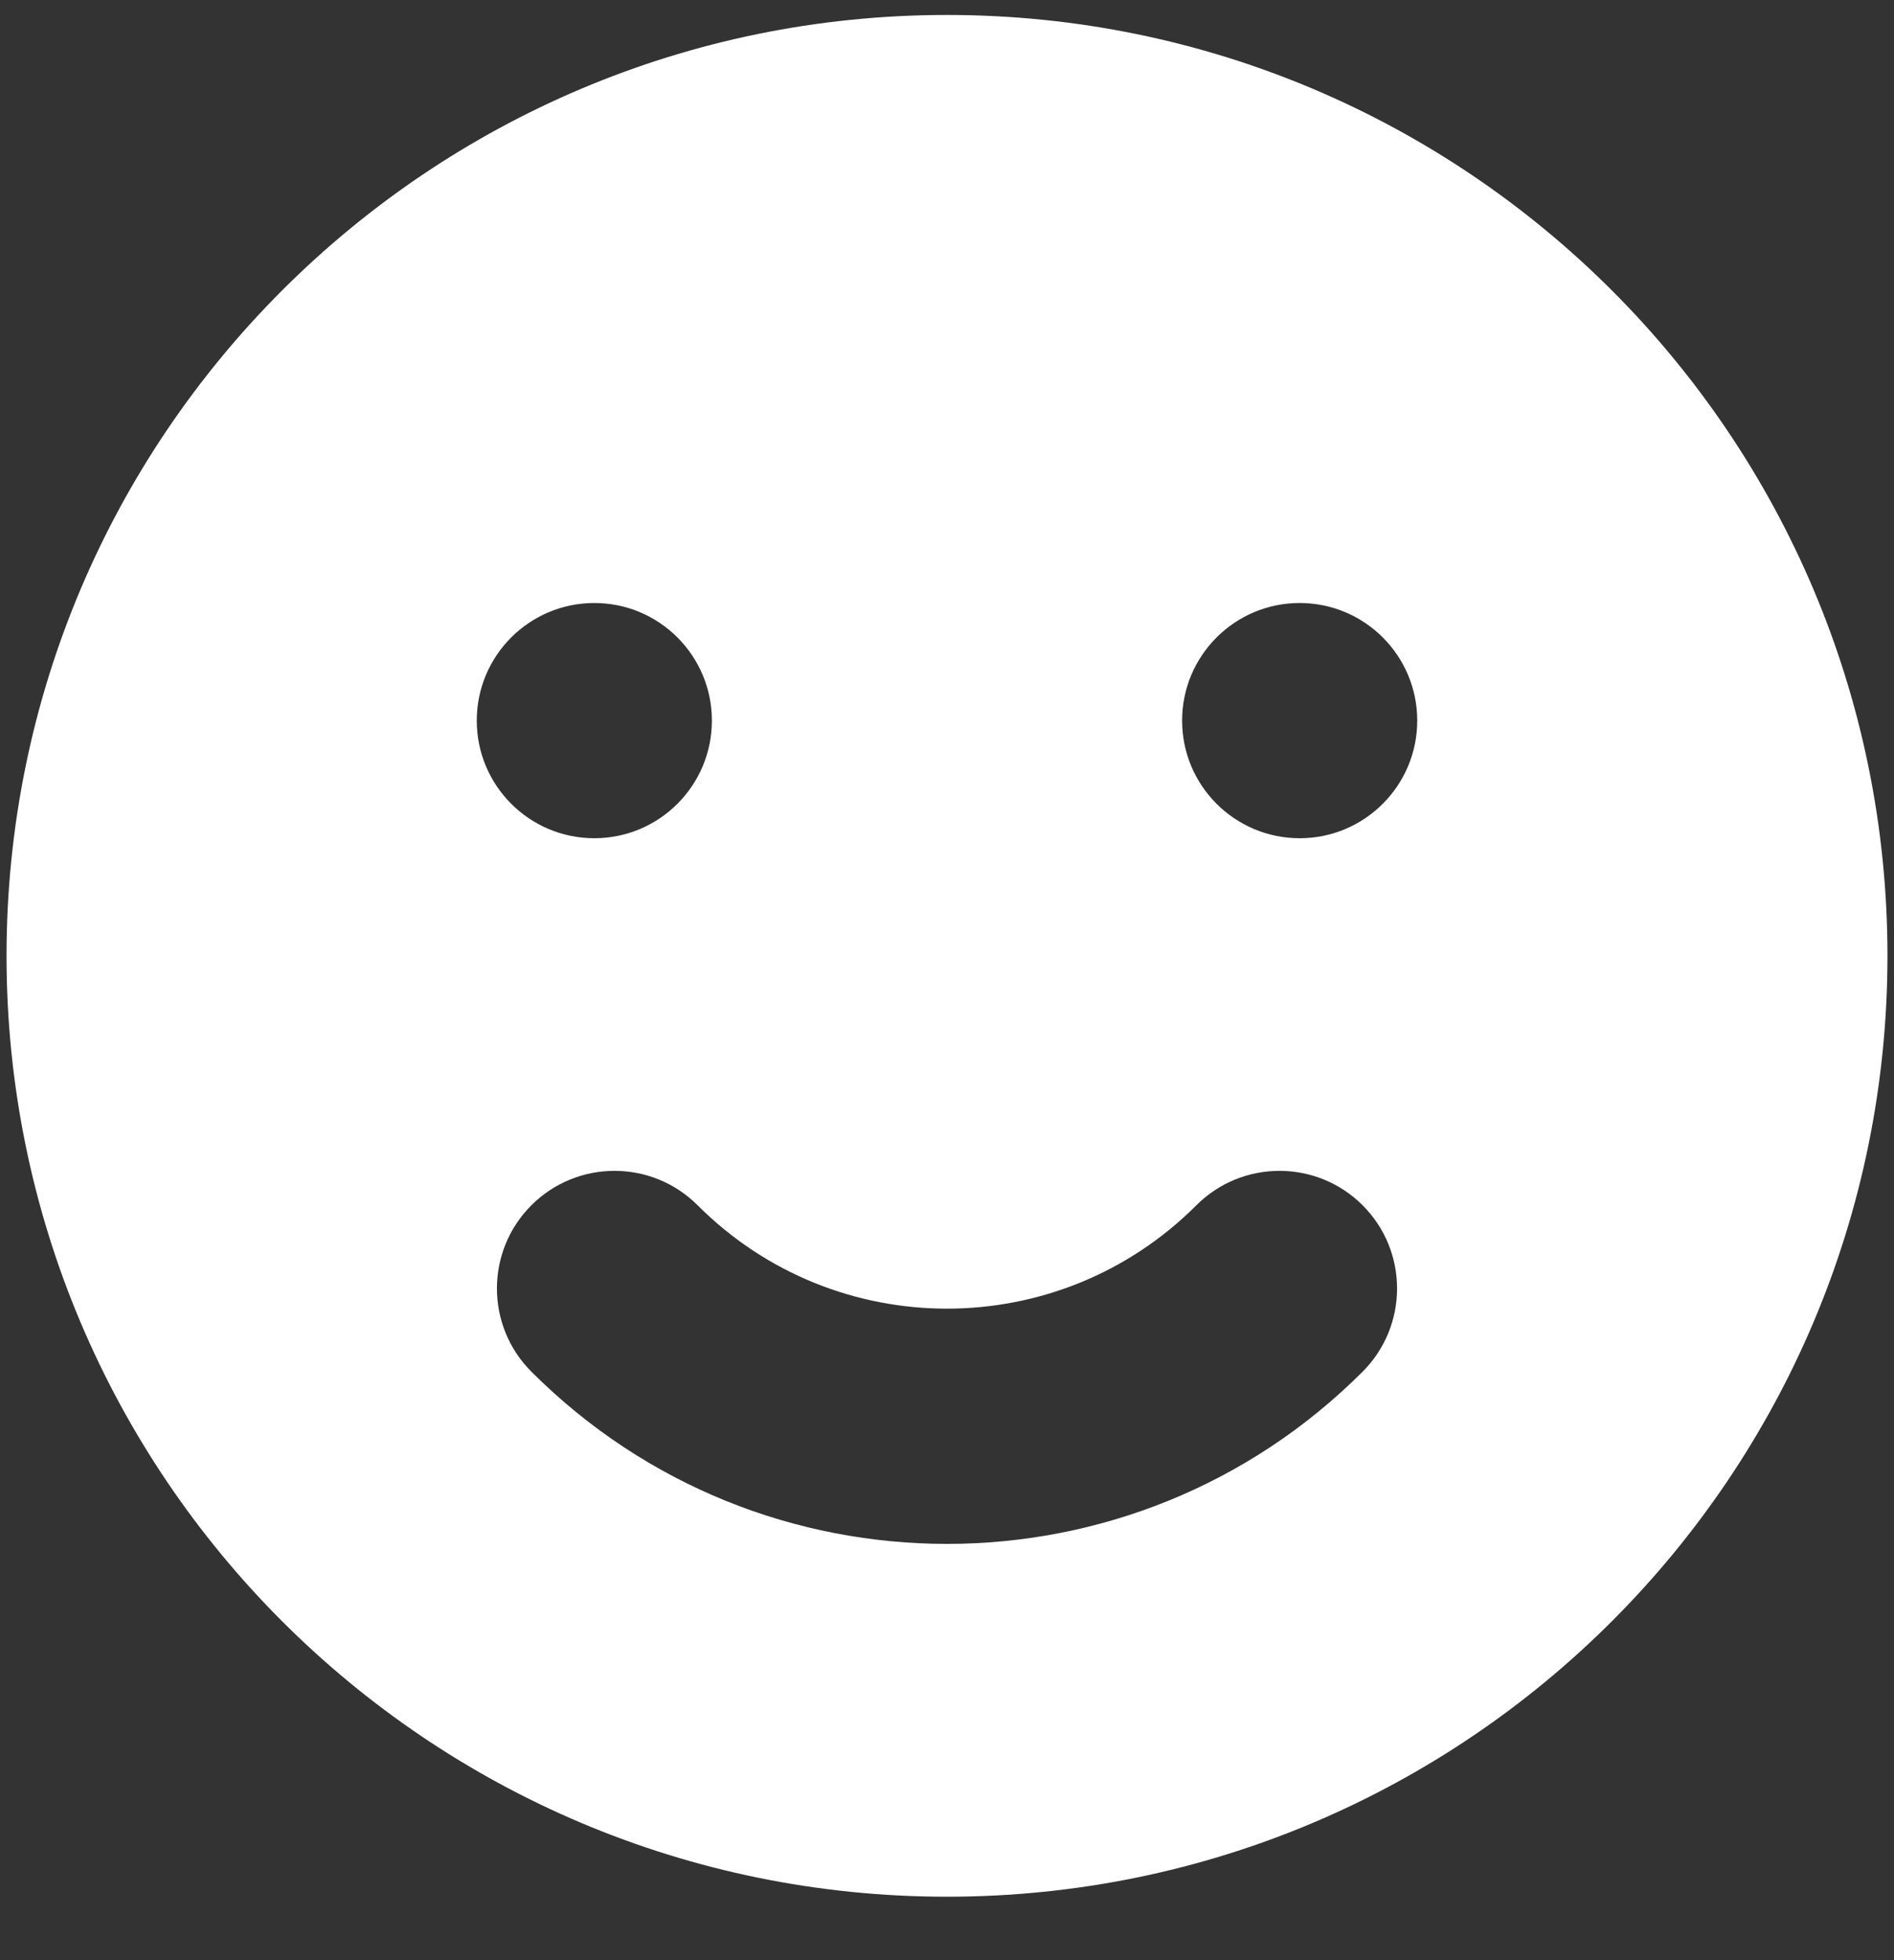 <svg width="29" height="30" viewBox="0 0 29 30" fill="none" xmlns="http://www.w3.org/2000/svg">
<rect x="0" y="0" width="29" height="30" fill="#333333" stroke="none"/>
<path fill-rule="evenodd" clip-rule="evenodd" d="M14.5 29.029C22.453 29.029 28.9 22.582 28.9 14.629C28.9 6.676 22.453 0.229 14.5 0.229C6.547 0.229 0.1 6.676 0.1 14.629C0.1 22.582 6.547 29.029 14.5 29.029ZM9.1 12.829C10.094 12.829 10.9 12.023 10.9 11.029C10.9 10.035 10.094 9.229 9.1 9.229C8.106 9.229 7.3 10.035 7.3 11.029C7.3 12.023 8.106 12.829 9.1 12.829ZM21.7 11.029C21.7 12.023 20.894 12.829 19.9 12.829C18.906 12.829 18.1 12.023 18.1 11.029C18.1 10.035 18.906 9.229 19.9 9.229C20.894 9.229 21.7 10.035 21.7 11.029ZM20.864 20.993C21.567 20.29 21.567 19.15 20.864 18.447C20.161 17.744 19.021 17.744 18.318 18.447C16.209 20.556 12.79 20.556 10.682 18.447C9.979 17.744 8.839 17.744 8.136 18.447C7.433 19.15 7.433 20.29 8.136 20.993C11.651 24.508 17.349 24.508 20.864 20.993Z" fill="white"/>
</svg>
